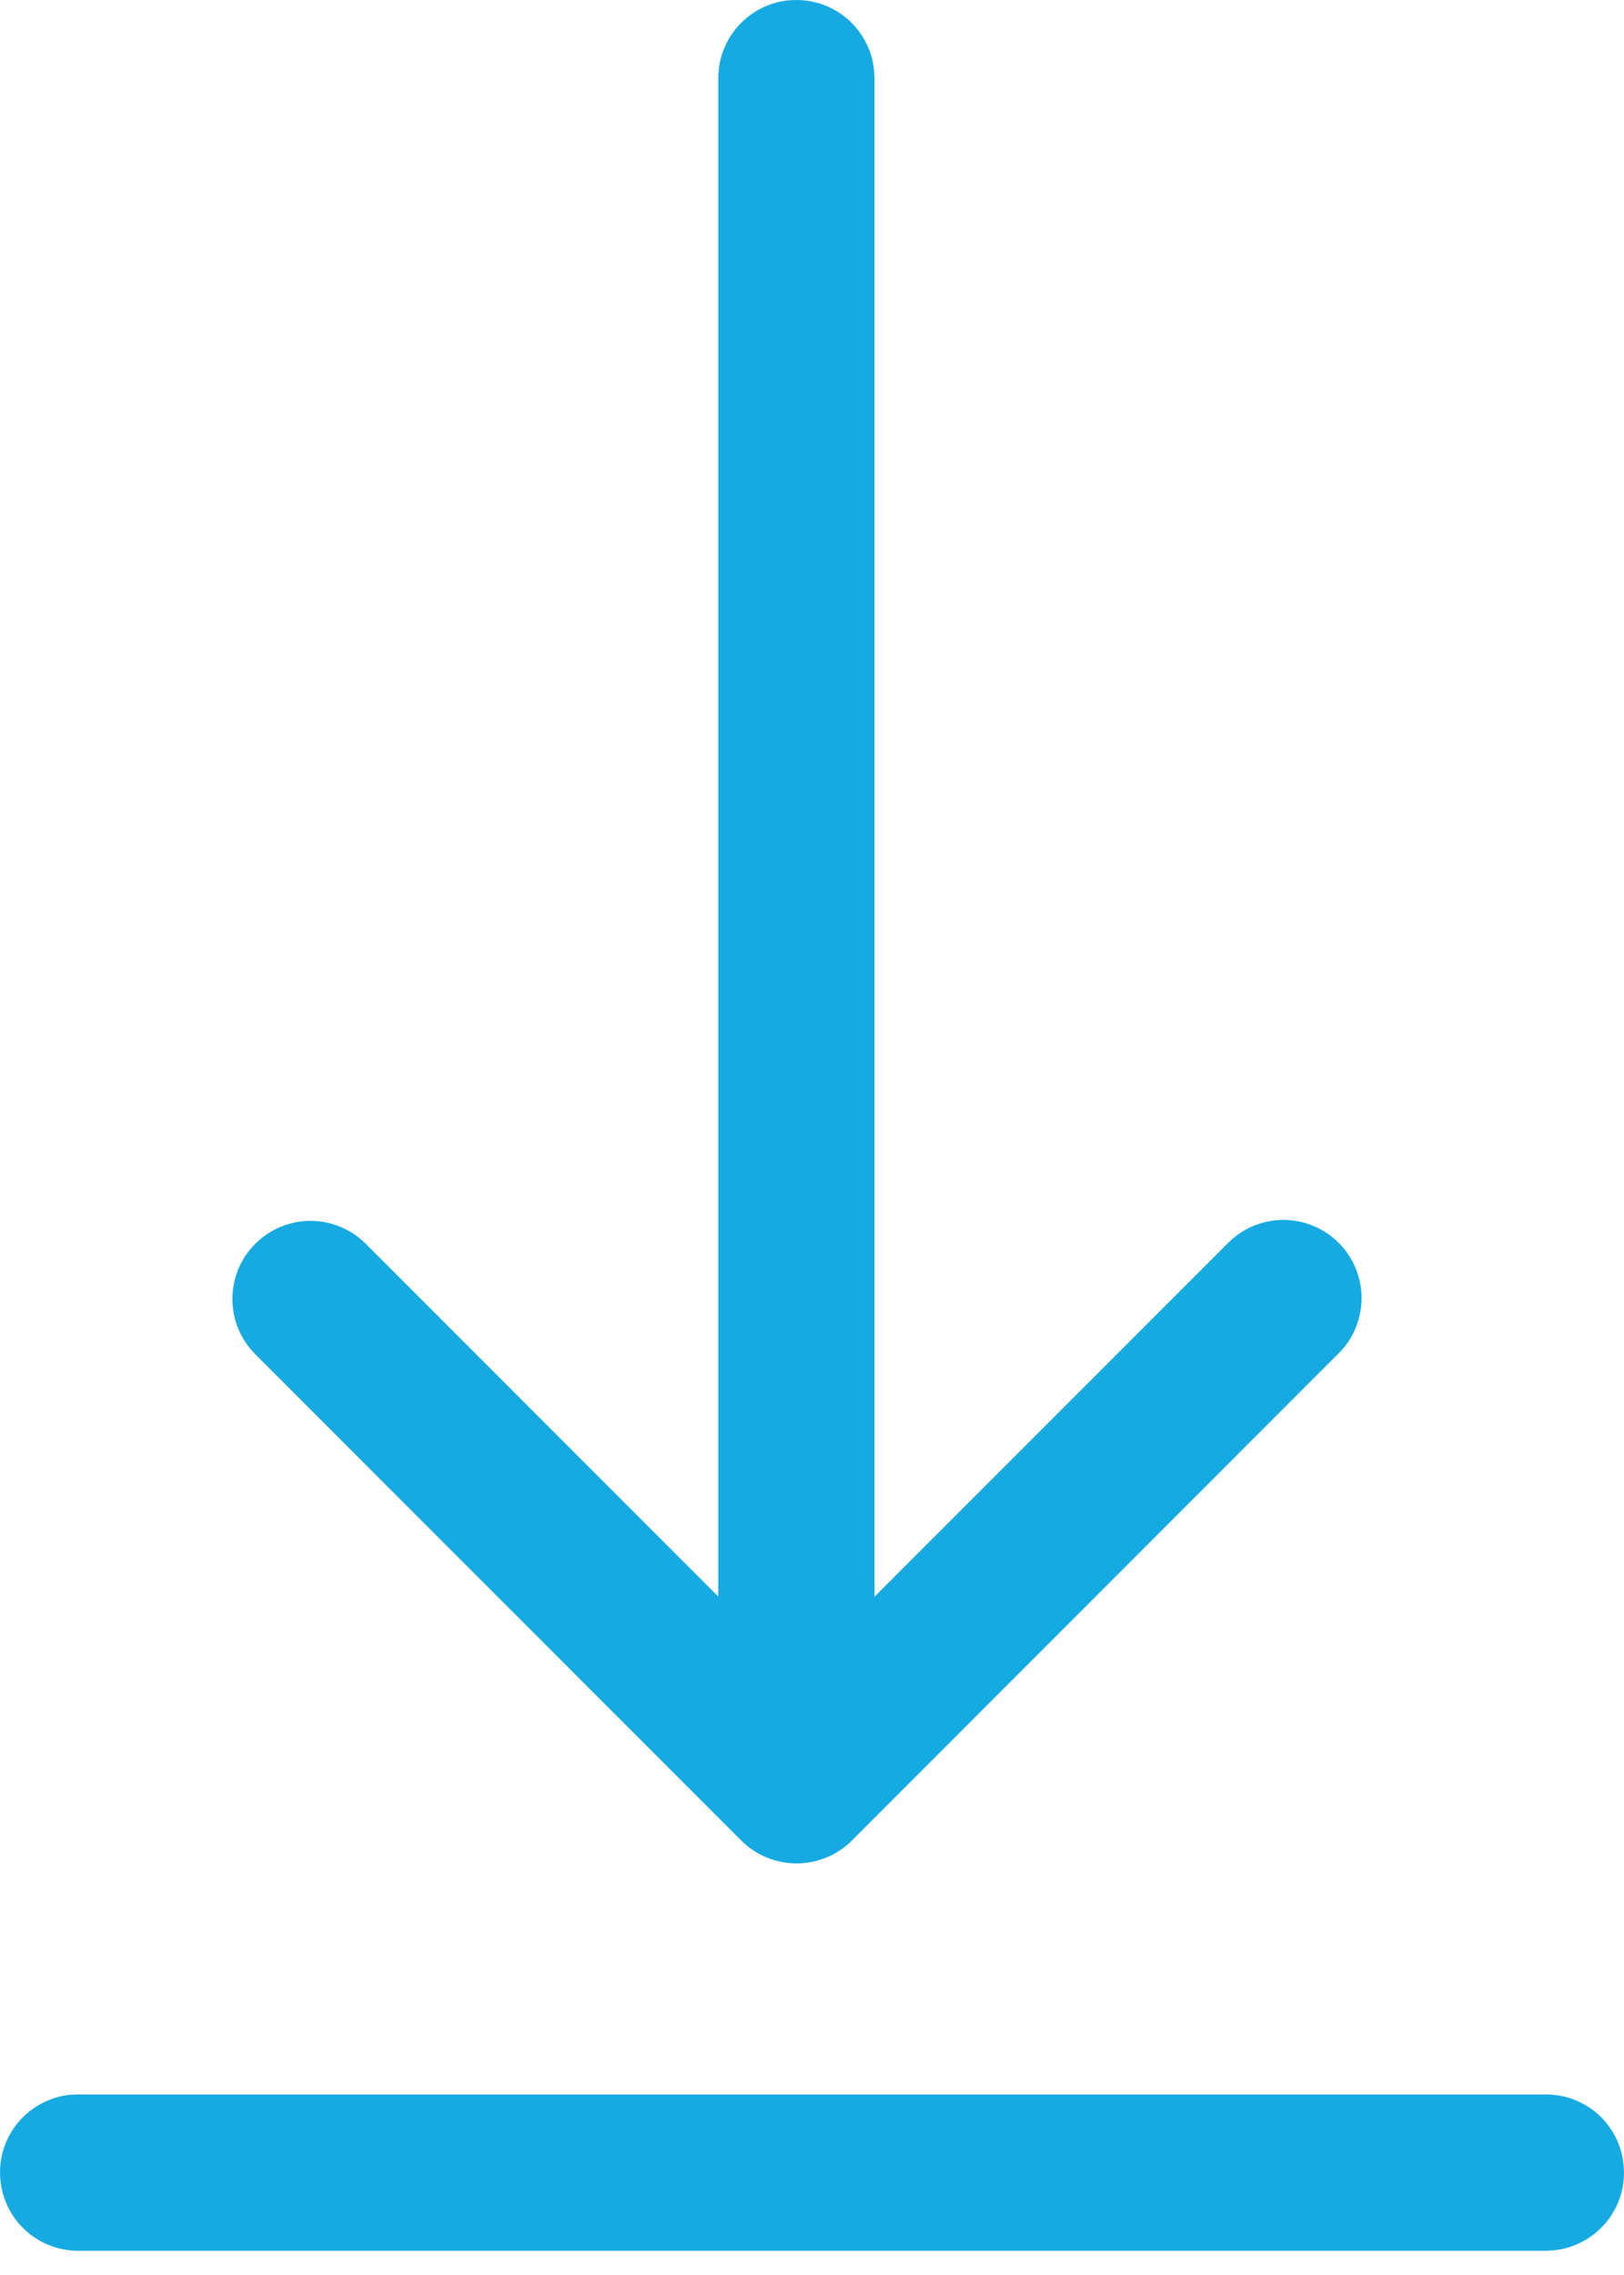 <svg width="10" height="14" viewBox="0 0 10 14" fill="none" xmlns="http://www.w3.org/2000/svg">
<path d="M0.479 12.889H9.521C9.644 12.889 9.762 12.937 9.851 13.021C9.94 13.106 9.993 13.222 9.999 13.345C10.006 13.468 9.965 13.588 9.885 13.682C9.805 13.775 9.692 13.835 9.57 13.848L9.521 13.851H0.479C0.356 13.85 0.238 13.803 0.149 13.718C0.06 13.633 0.007 13.517 0.001 13.394C-0.006 13.271 0.035 13.151 0.115 13.057C0.195 12.964 0.308 12.904 0.43 12.891L0.479 12.889H9.521H0.479ZM4.855 0.002L4.904 0C5.153 0 5.358 0.189 5.382 0.432L5.385 0.481V9.826L7.557 7.654C7.602 7.608 7.655 7.571 7.713 7.546C7.772 7.521 7.835 7.508 7.899 7.507C7.963 7.507 8.026 7.519 8.085 7.543C8.144 7.567 8.198 7.603 8.243 7.648C8.288 7.693 8.324 7.747 8.348 7.806C8.372 7.865 8.385 7.929 8.384 7.992C8.383 8.056 8.37 8.119 8.345 8.178C8.32 8.237 8.283 8.29 8.237 8.334L5.245 11.327C5.155 11.417 5.032 11.467 4.905 11.467C4.777 11.467 4.655 11.417 4.565 11.327L1.572 8.334C1.482 8.244 1.431 8.122 1.431 7.994C1.431 7.866 1.482 7.744 1.572 7.654C1.662 7.564 1.785 7.513 1.912 7.513C2.04 7.513 2.162 7.564 2.252 7.654L4.423 9.825V0.481C4.423 0.232 4.612 0.027 4.855 0.002L4.904 0L4.855 0.002Z" fill="#16AAE2"/>
</svg>
